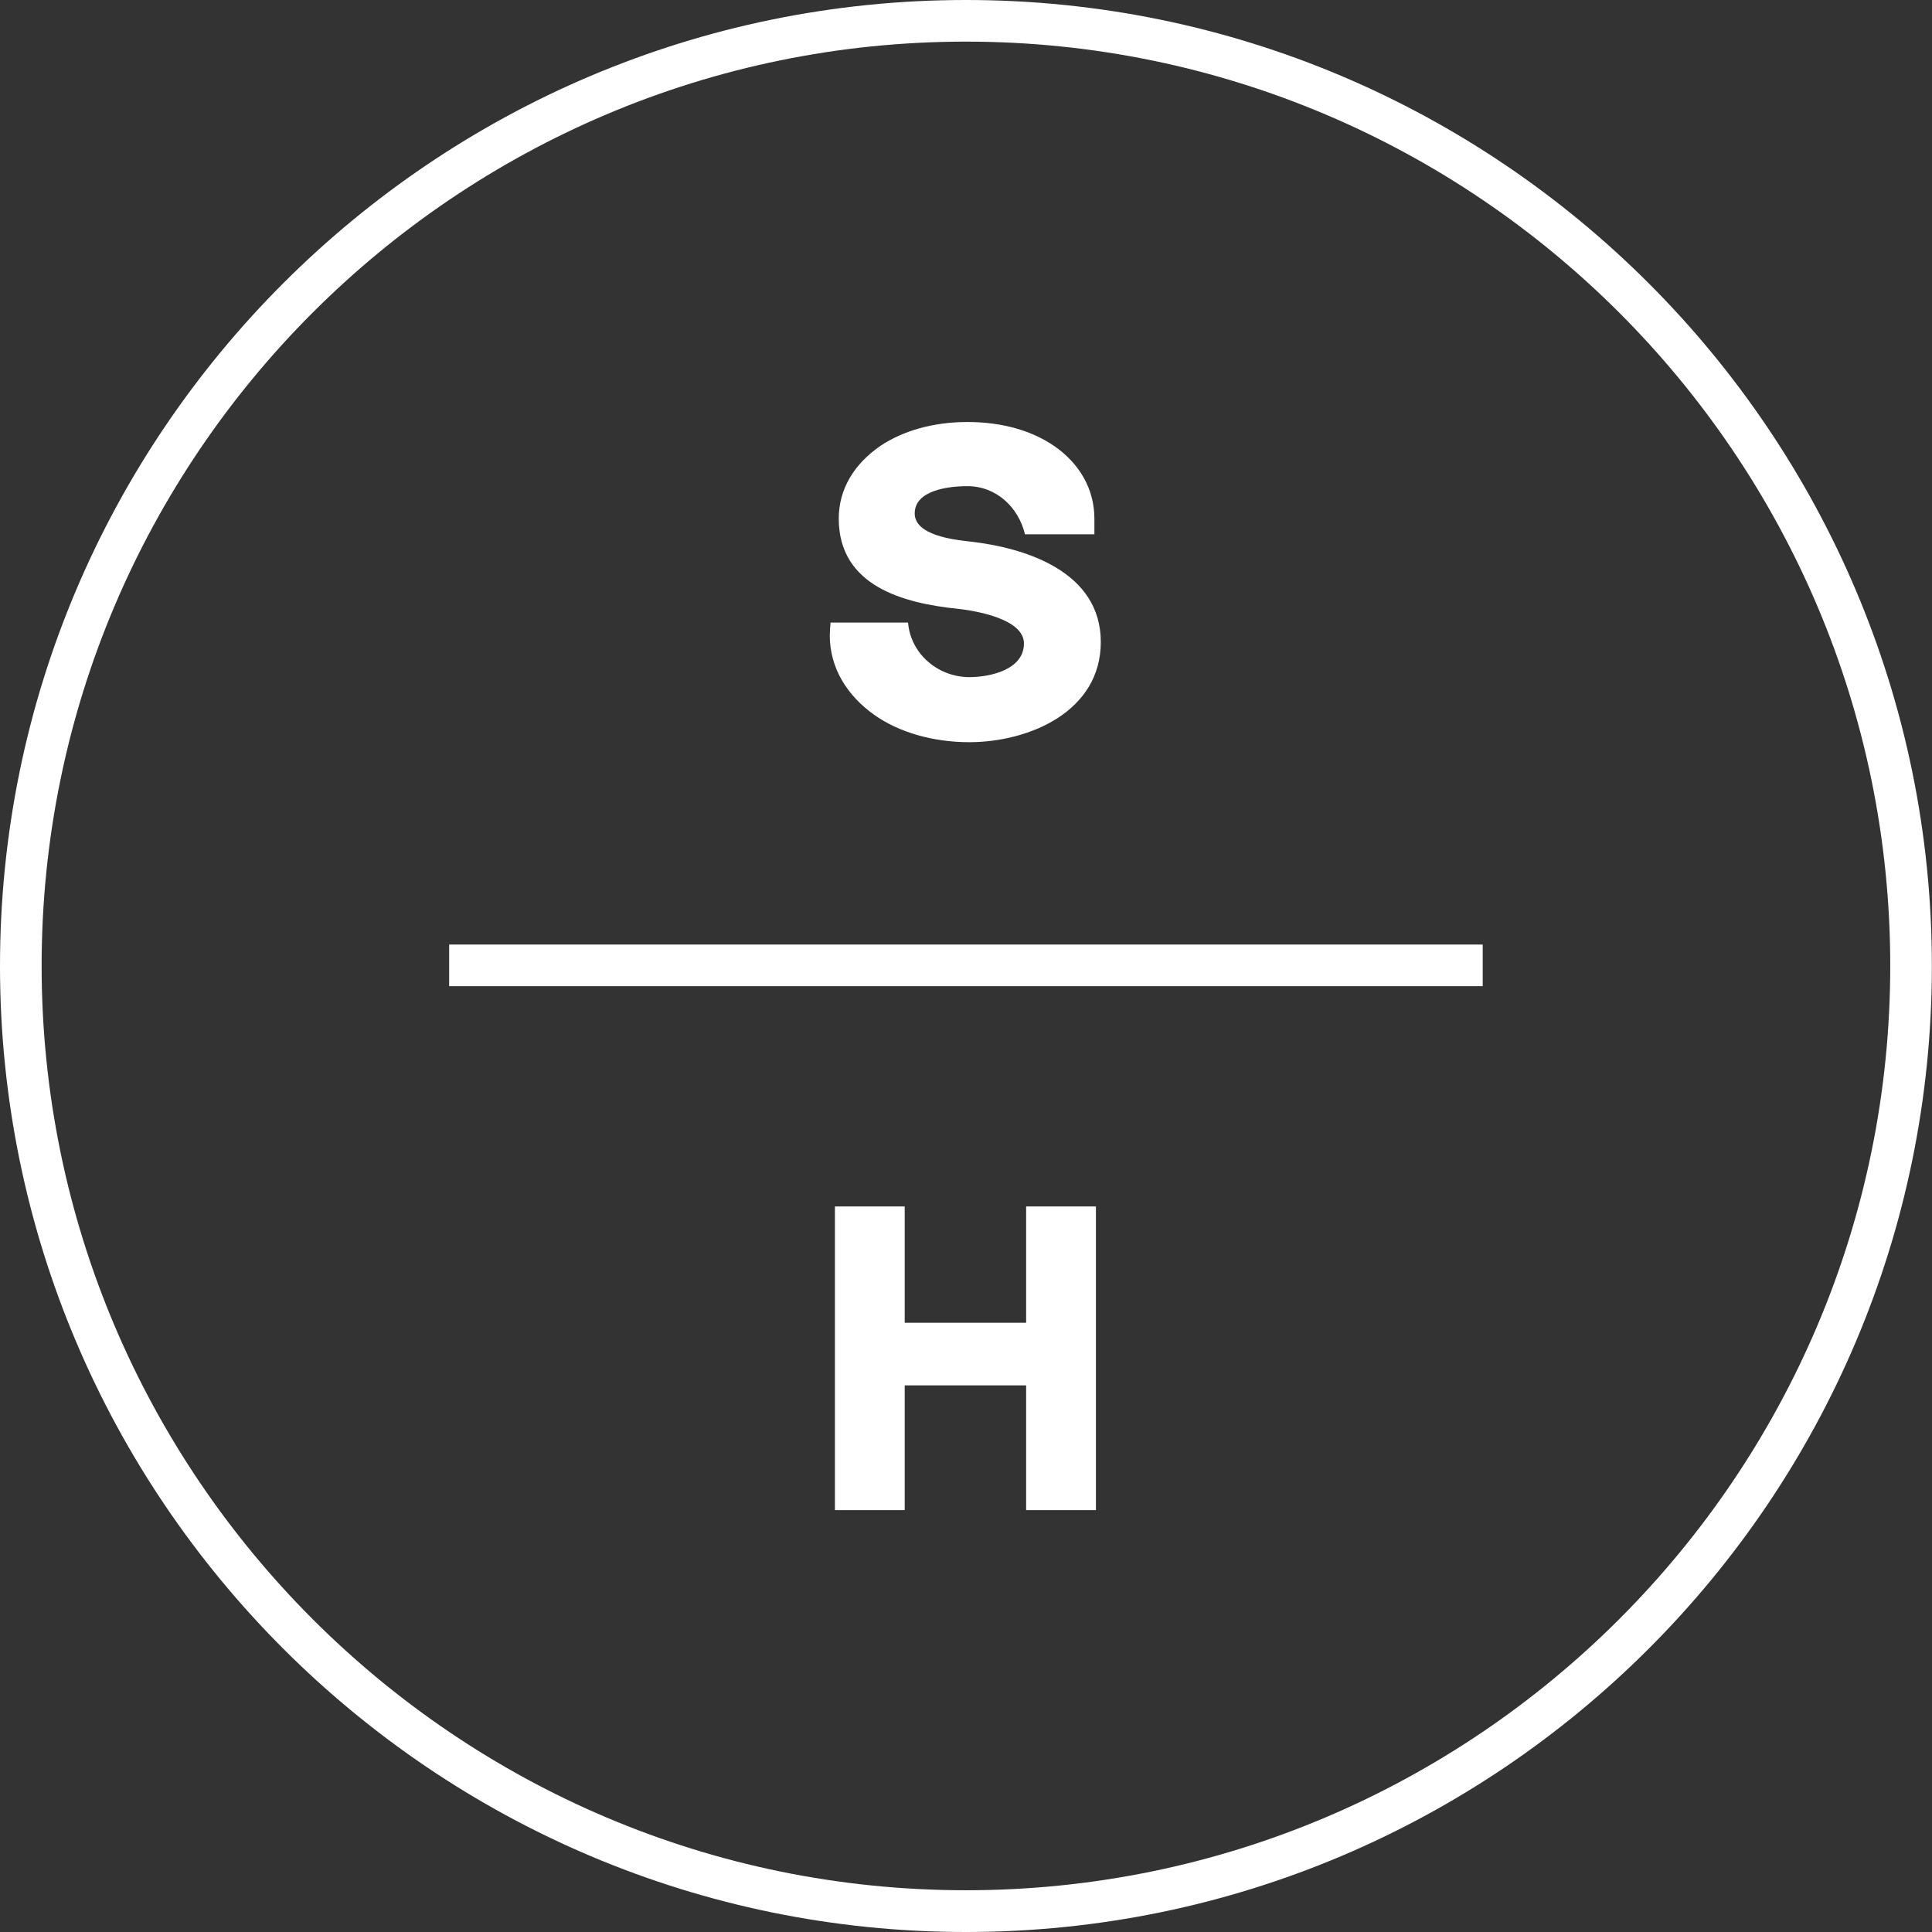 <?xml version="1.0" encoding="UTF-8"?>
<!-- Generator: Adobe Illustrator 27.2.0, SVG Export Plug-In . SVG Version: 6.00 Build 0)  -->
<svg xmlns="http://www.w3.org/2000/svg" xmlns:xlink="http://www.w3.org/1999/xlink" version="1.1" id="Layer_1" x="0px" y="0px" viewBox="0 0 150.85 150.85" style="enable-background:new 0 0 150.85 150.85;" xml:space="preserve">
<rect x="0" y="0" width="150.85" height="150.85" fill="#333333" stroke="none"/>
<style type="text/css">
	.st0{fill:#FFFFFF;}
</style>
<g>
	<g>
		<path class="st0" d="M75.42,3.25c-39.79,0-72.17,32.37-72.17,72.16c0,39.8,32.38,72.18,72.17,72.18    c39.79,0,72.17-32.38,72.17-72.18C147.59,35.63,115.22,3.25,75.42,3.25 M75.42,150.85C33.84,150.85,0,117.01,0,75.42    C0,33.83,33.84,0,75.42,0c41.59,0,75.42,33.83,75.42,75.42C150.85,117.01,117.01,150.85,75.42,150.85"></path>
	</g>
	<polygon class="st0" points="85.57,94.2 80.12,94.2 80.12,103.28 70.64,103.28 70.64,94.2 65.19,94.2 65.19,117.91 70.64,117.91    70.64,108.17 80.12,108.17 80.12,117.91 85.57,117.91  "></polygon>
	<g>
		<path class="st0" d="M85.95,50.13c0-5.46-5.78-7.35-10.24-7.85c-1.16-0.13-4.29-0.46-4.29-2.19c0-1.8,2.59-2.13,4.12-2.13    c2.26,0,3.99,1.66,4.49,3.76h5.42v-1.23c0-2.26-1.13-4.29-3.16-5.68c-1.7-1.16-3.99-1.86-6.75-1.86c-2.7,0-5.06,0.7-6.79,1.86    c-2.03,1.39-3.26,3.35-3.26,5.68c0,5.29,5.09,6.62,9.34,7.05c1.16,0.13,5.12,0.73,5.12,2.7c0,2.09-2.73,2.63-4.26,2.63    c-2.46,0-4.59-1.83-4.79-4.26h-6.05c-0.03,0.33-0.06,0.7-0.06,1c0,2.53,1.33,4.69,3.49,6.22c1.89,1.33,4.52,2.12,7.42,2.12    C80.37,57.94,85.95,55.55,85.95,50.13"></path>
	</g>
	<rect x="35.07" y="73.75" class="st0" width="80.7" height="3.25"></rect>
</g>
</svg>
